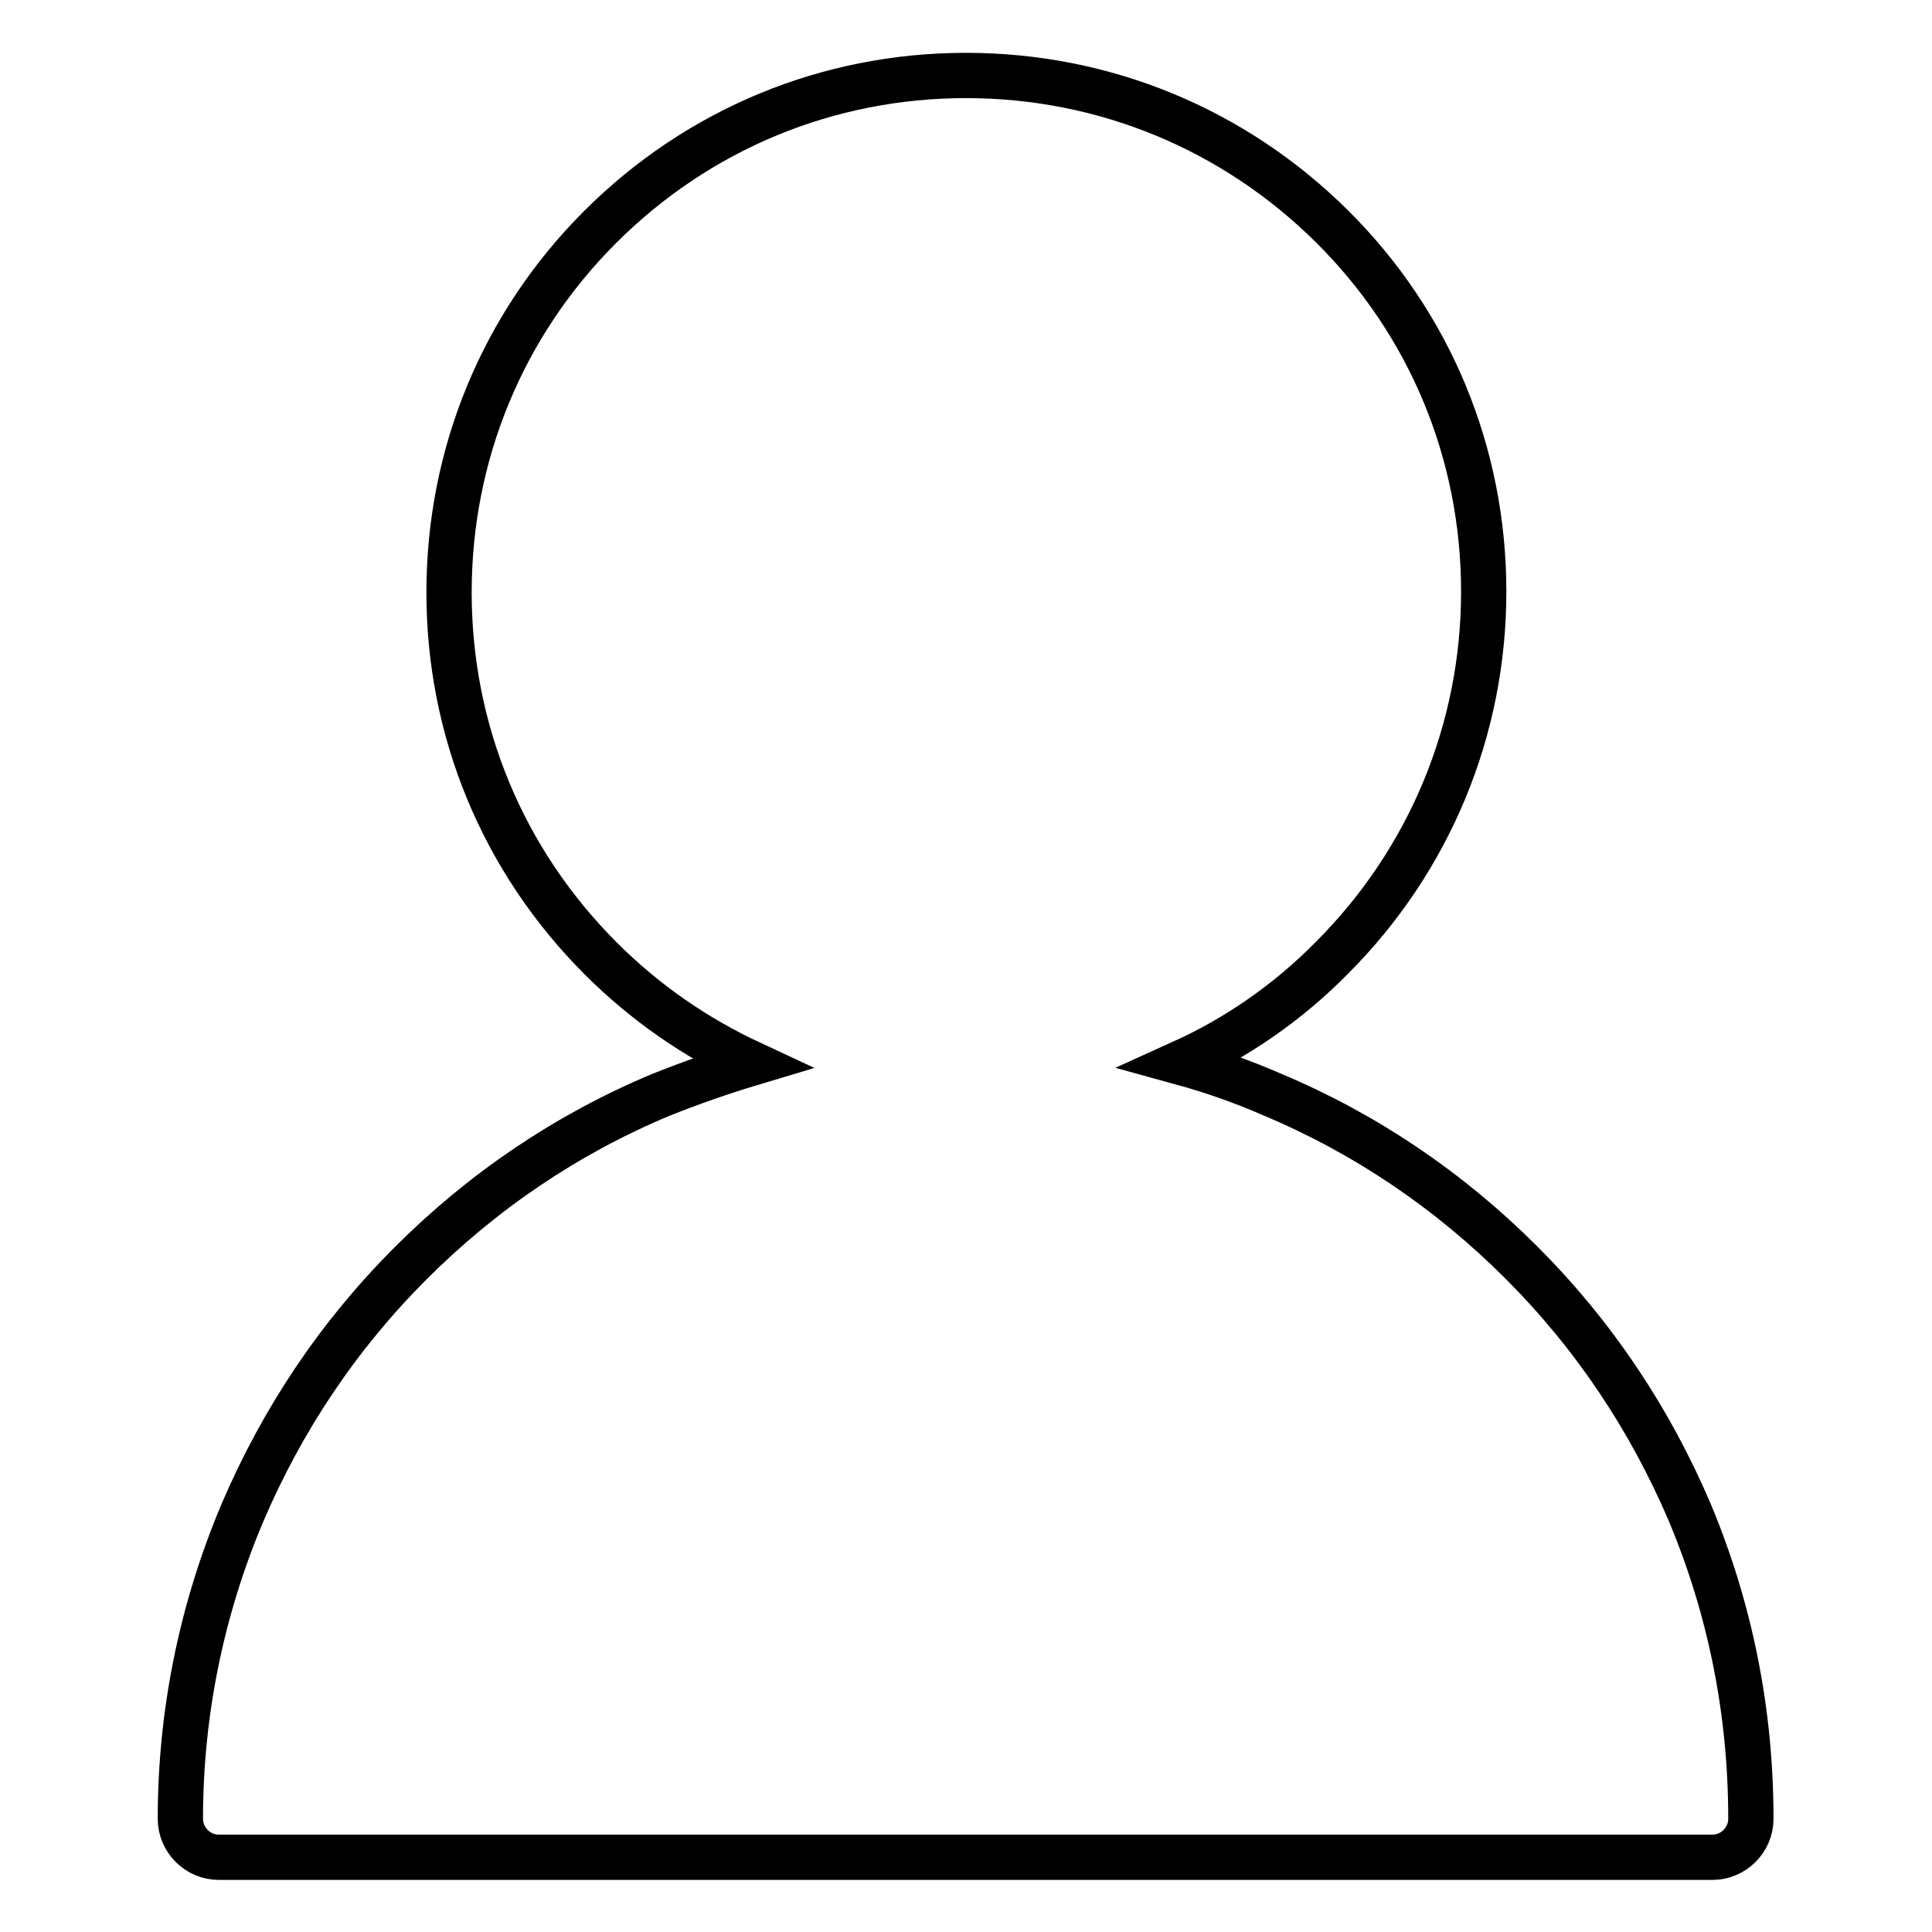 <?xml version="1.0" encoding="utf-8"?>
<!-- Svg Vector Icons : http://www.onlinewebfonts.com/icon -->
<!DOCTYPE svg PUBLIC "-//W3C//DTD SVG 1.1//EN" "http://www.w3.org/Graphics/SVG/1.1/DTD/svg11.dtd">
<svg version="1.1" xmlns="http://www.w3.org/2000/svg" xmlns:xlink="http://www.w3.org/1999/xlink" x="0px" y="0px" viewBox="0 0 256 256" enable-background="new 0 0 256 256" xml:space="preserve">
<g><g><path stroke-width="6" fill-opacity="0" stroke="#000000"  d="M223.9,200.4c-5.3-12.4-12.7-23.5-22.3-33.1c-9.6-9.6-20.7-17.1-33.1-22.3c-3.9-1.7-7.9-3.1-11.9-4.2c7.3-3.3,14.1-8,19.9-13.9c12.9-12.9,20.1-30.2,20.1-48.5s-7.1-35.5-20.1-48.4C163.5,17.1,146.3,10,128,10c-18.3,0-35.5,7.1-48.5,20.1C66.6,43,59.5,60.2,59.5,78.5c0,18.3,7.1,35.5,20.1,48.5c5.9,5.9,12.6,10.5,19.9,13.9c-4,1.2-8,2.6-12,4.2c-12.4,5.2-23.5,12.7-33.1,22.3c-9.6,9.6-17,20.7-22.3,33.1c-5.4,12.8-8.2,26.5-8.2,40.5c0,2.8,2.3,5.1,5.1,5.1h197.9c2.8,0,5.1-2.3,5.1-5.1C232,226.9,229.3,213.3,223.9,200.4L223.9,200.4z"/></g></g>
</svg>